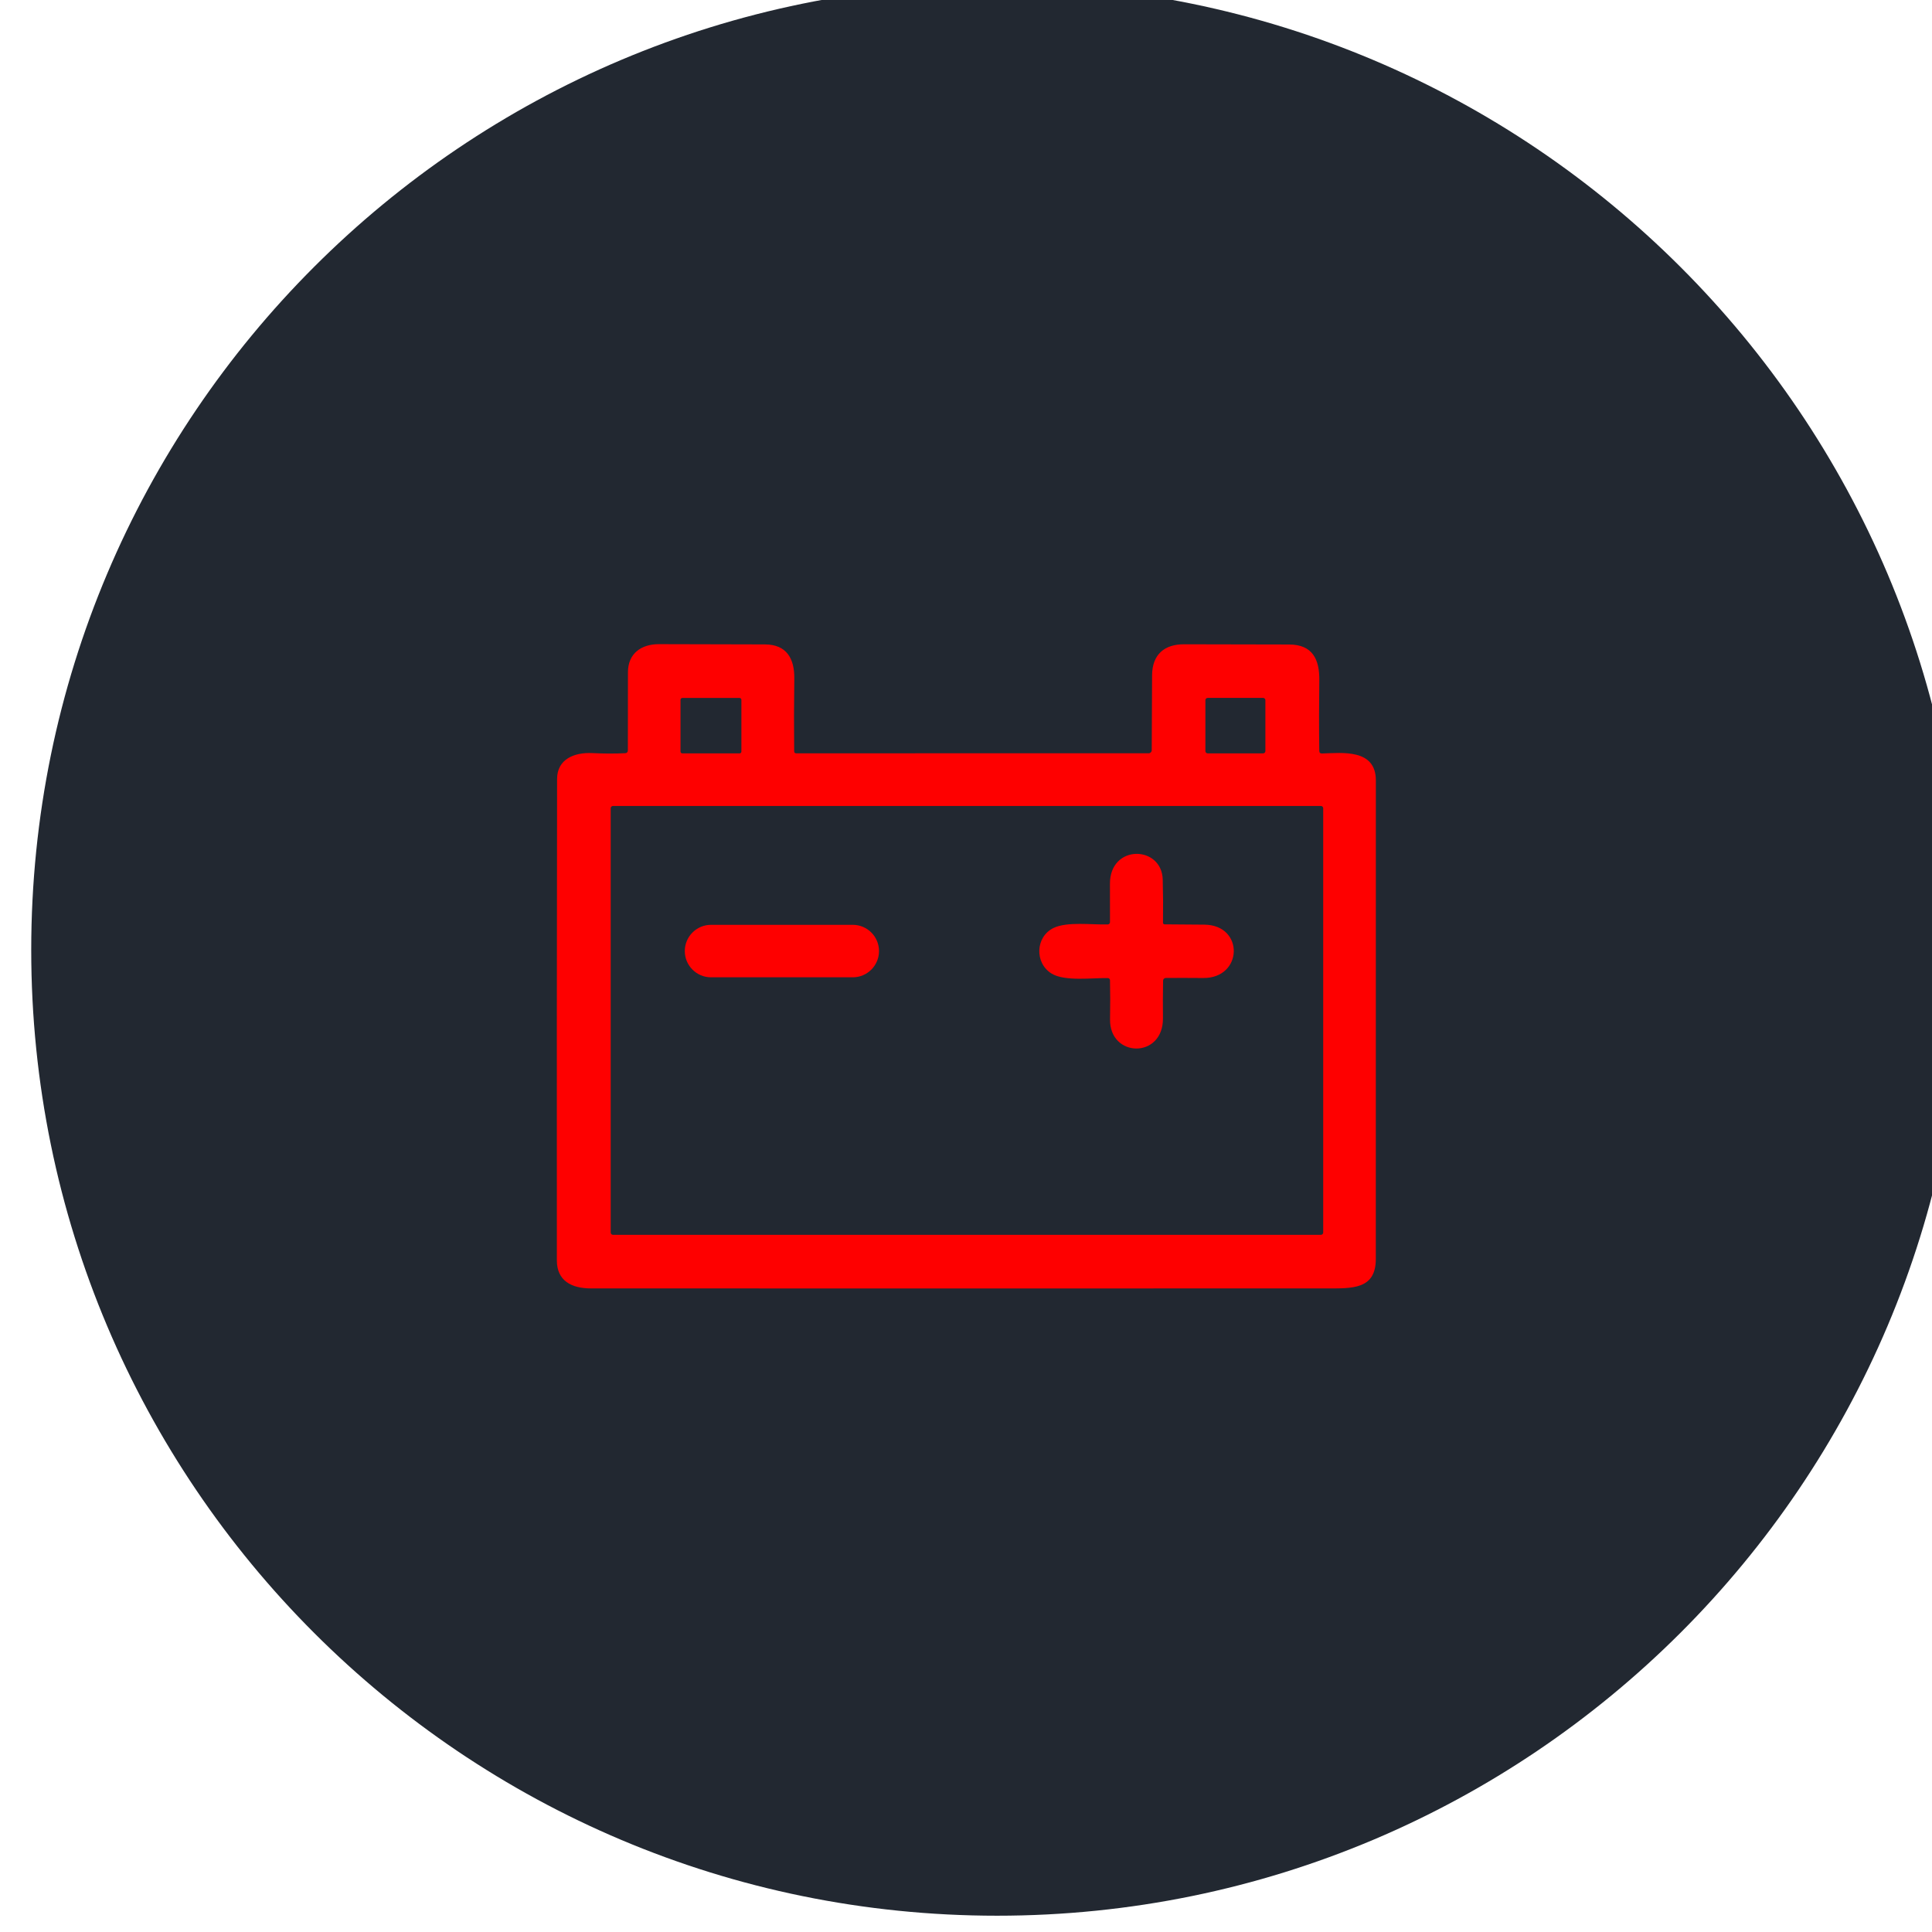 <svg xmlns="http://www.w3.org/2000/svg" xmlns:xlink="http://www.w3.org/1999/xlink" xmlns:serif="http://www.serif.com/" width="100%" height="100%" viewBox="0 0 150 150" xml:space="preserve" style="fill-rule:evenodd;clip-rule:evenodd;stroke-linejoin:round;stroke-miterlimit:2;">    <g transform="matrix(1,0,0,1,-609.452,-922.451)">        <g transform="matrix(4.406,0,0,7.231,-37929.3,-31814.1)">            <path d="M8781.48,4537.45C8781.48,4531.72 8773.85,4527.08 8764.45,4527.08L8764.45,4527.08C8755.05,4527.08 8747.43,4531.72 8747.43,4537.45L8747.43,4537.45C8747.43,4543.18 8755.05,4547.82 8764.45,4547.82L8764.45,4547.82C8773.85,4547.82 8781.48,4543.18 8781.48,4537.45L8781.48,4537.45Z" style="fill:rgb(34,40,49);"></path>        </g>        <g transform="matrix(0.339,0,0,0.339,632.618,946.967)">            <path d="M234.45,100.25C239.09,100.11 246.77,99.15 246.77,106.41C246.77,142.137 246.767,178.673 246.76,216.02C246.76,223.06 241.29,222.76 235.39,222.76C177.683,222.78 121.553,222.78 67,222.76C62.51,222.76 59.21,220.98 59.2,216.37C59.173,180.97 59.19,144.207 59.25,106.08C59.26,101.55 63.17,99.96 67.32,100.16C69.967,100.293 72.477,100.3 74.85,100.18C75.257,100.153 75.46,99.937 75.46,99.53C75.48,93.443 75.487,87.493 75.48,81.68C75.47,77.32 78.55,75.21 82.57,75.21C91.543,75.223 99.643,75.243 106.87,75.27C111.8,75.29 113.64,78.5 113.58,83.1C113.5,88.913 113.49,94.46 113.55,99.74C113.557,100.053 113.713,100.21 114.02,100.21L194.74,100.2C195.124,100.2 195.44,99.884 195.44,99.5C195.48,94.027 195.507,88.32 195.52,82.38C195.53,77.52 198.42,75.23 202.82,75.24C210.713,75.26 218.743,75.277 226.91,75.29C232.31,75.3 233.88,78.75 233.82,83.49C233.747,88.823 233.743,94.21 233.81,99.65C233.817,100.063 234.03,100.263 234.45,100.25ZM101.46,87.95C101.46,87.72 101.27,87.53 101.04,87.53L87.94,87.53C87.71,87.53 87.52,87.72 87.52,87.95L87.52,99.81C87.52,100.04 87.71,100.23 87.94,100.23L101.04,100.23C101.27,100.23 101.46,100.04 101.46,99.81L101.46,87.95ZM221.47,88.04C221.47,87.755 221.235,87.52 220.95,87.52L208.25,87.52C207.965,87.52 207.73,87.755 207.73,88.04L207.73,99.7C207.73,99.985 207.965,100.22 208.25,100.22L220.95,100.22C221.235,100.22 221.47,99.985 221.47,99.7L221.47,88.04ZM234.71,112.79C234.71,112.505 234.475,112.27 234.19,112.27L72.05,112.27C71.765,112.27 71.53,112.505 71.53,112.79L71.53,209.97C71.53,210.255 71.765,210.49 72.05,210.49L234.19,210.49C234.475,210.49 234.71,210.255 234.71,209.97L234.71,112.79Z" style="fill:rgb(254,0,0);fill-rule:nonzero;"></path>            <path d="M198.38,139.38C201.48,139.393 204.52,139.417 207.5,139.45C216.68,139.54 216.36,151.76 207.22,151.67C204.187,151.643 201.333,151.64 198.66,151.66C198.324,151.66 198.045,151.934 198.04,152.27C197.987,155.277 197.977,158.137 198.01,160.85C198.12,170.23 185.74,169.97 185.89,161.11C185.95,157.997 185.947,155.013 185.88,152.16C185.875,151.904 185.666,151.695 185.41,151.69C181.91,151.61 175.47,152.51 172.48,150.64C168.58,148.21 168.8,142.24 172.93,140.22C176.02,138.7 181.81,139.51 185.38,139.4C185.658,139.389 185.88,139.158 185.88,138.88C185.88,135.753 185.877,132.823 185.87,130.09C185.84,120.99 197.74,121.25 197.96,129.12C198.047,132.34 198.067,135.64 198.02,139.02C198.02,139.217 198.183,139.38 198.38,139.38Z" style="fill:rgb(254,0,0);fill-rule:nonzero;"></path>            <path d="M132.98,145.5C132.98,142.183 130.287,139.49 126.97,139.49L94.51,139.49C91.193,139.49 88.5,142.183 88.5,145.5C88.5,148.817 91.193,151.51 94.51,151.51L126.97,151.51C130.287,151.51 132.98,148.817 132.98,145.5Z" style="fill:rgb(254,0,0);"></path>        </g>    </g></svg>